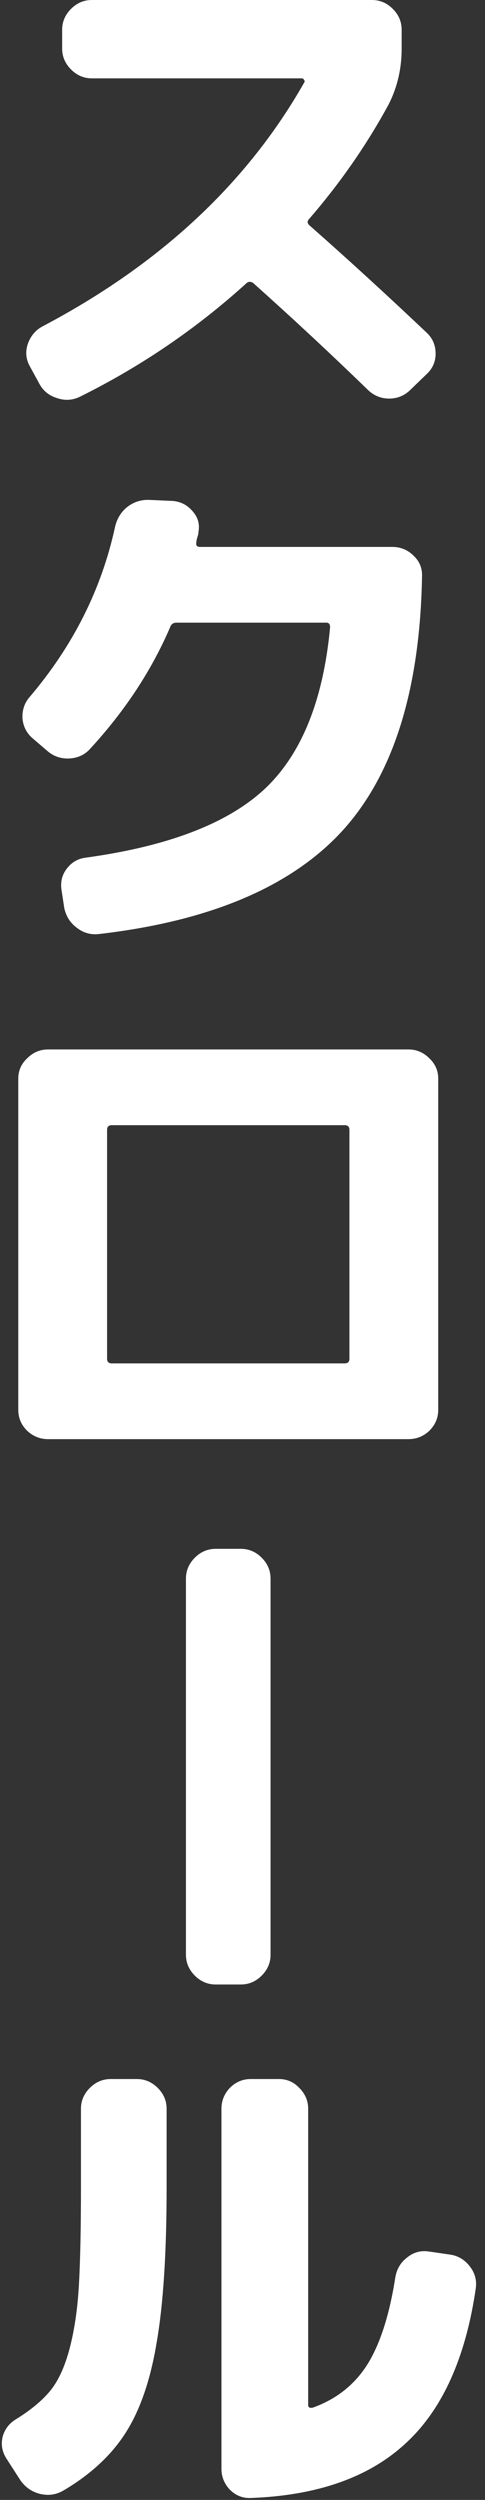 <svg width="13" height="67" viewBox="0 0 13 67" fill="none" xmlns="http://www.w3.org/2000/svg">
<rect x="0" y="0" width="13" height="67" fill="#333333" stroke="none"/>
<path d="M1.05 10.276L0.798 9.814C0.695 9.627 0.677 9.431 0.742 9.226C0.817 9.011 0.947 8.853 1.134 8.75C4.289 7.089 6.631 4.905 8.162 2.198C8.171 2.179 8.167 2.161 8.148 2.142C8.139 2.114 8.12 2.1 8.092 2.1L2.464 2.1C2.249 2.1 2.063 2.021 1.904 1.862C1.746 1.703 1.666 1.517 1.666 1.302V0.798C1.666 0.583 1.746 0.397 1.904 0.238C2.063 0.079 2.249 -1.19209e-07 2.464 -1.19209e-07L9.968 -1.19209e-07C10.183 -1.19209e-07 10.37 0.079 10.528 0.238C10.687 0.397 10.766 0.583 10.766 0.798V1.302C10.766 1.843 10.649 2.343 10.416 2.8C9.828 3.883 9.119 4.905 8.288 5.866C8.232 5.922 8.232 5.978 8.288 6.034C9.315 6.939 10.365 7.901 11.438 8.918C11.597 9.067 11.676 9.254 11.676 9.478C11.676 9.693 11.597 9.875 11.438 10.024L11.004 10.444C10.845 10.603 10.654 10.682 10.43 10.682C10.216 10.682 10.029 10.607 9.87 10.458C8.881 9.497 7.854 8.54 6.79 7.588C6.725 7.541 6.664 7.541 6.608 7.588C5.274 8.801 3.789 9.814 2.156 10.626C1.951 10.729 1.741 10.743 1.526 10.668C1.312 10.603 1.153 10.472 1.05 10.276ZM1.26 20.118L0.868 19.782C0.709 19.642 0.621 19.465 0.602 19.25C0.593 19.026 0.658 18.835 0.798 18.676C1.956 17.313 2.716 15.801 3.08 14.14C3.127 13.916 3.234 13.734 3.402 13.594C3.579 13.454 3.78 13.389 4.004 13.398L4.634 13.426C4.849 13.445 5.026 13.538 5.166 13.706C5.306 13.865 5.357 14.047 5.32 14.252C5.32 14.289 5.311 14.336 5.292 14.392C5.274 14.448 5.264 14.495 5.264 14.532C5.245 14.616 5.278 14.658 5.362 14.658H10.514C10.738 14.658 10.93 14.737 11.088 14.896C11.247 15.045 11.322 15.232 11.312 15.456C11.256 18.499 10.542 20.771 9.17 22.274C7.798 23.767 5.628 24.687 2.66 25.032C2.436 25.06 2.236 25.004 2.058 24.864C1.881 24.733 1.769 24.556 1.722 24.332L1.652 23.87C1.615 23.655 1.657 23.464 1.778 23.296C1.909 23.119 2.077 23.016 2.282 22.988C4.476 22.689 6.072 22.083 7.07 21.168C8.069 20.244 8.662 18.793 8.848 16.814C8.848 16.73 8.816 16.688 8.75 16.688H4.732C4.648 16.688 4.592 16.725 4.564 16.8C4.069 17.957 3.356 19.045 2.422 20.062C2.273 20.23 2.082 20.319 1.848 20.328C1.624 20.337 1.428 20.267 1.26 20.118ZM2.87 30.282L2.87 36.414C2.87 36.498 2.912 36.54 2.996 36.54H9.24C9.324 36.54 9.366 36.498 9.366 36.414V30.282C9.366 30.198 9.324 30.156 9.24 30.156H2.996C2.912 30.156 2.87 30.198 2.87 30.282ZM1.288 38.57C1.073 38.57 0.887 38.495 0.728 38.346C0.569 38.187 0.49 38.001 0.49 37.786L0.49 28.91C0.49 28.695 0.569 28.513 0.728 28.364C0.887 28.205 1.073 28.126 1.288 28.126H10.948C11.163 28.126 11.35 28.205 11.508 28.364C11.667 28.513 11.746 28.695 11.746 28.91L11.746 37.786C11.746 38.001 11.667 38.187 11.508 38.346C11.35 38.495 11.163 38.57 10.948 38.57H2.87H1.288ZM7.252 42.308L7.252 52.388C7.252 52.603 7.173 52.789 7.014 52.948C6.856 53.107 6.669 53.186 6.454 53.186H5.782C5.567 53.186 5.381 53.107 5.222 52.948C5.064 52.789 4.984 52.603 4.984 52.388L4.984 42.308C4.984 42.093 5.064 41.907 5.222 41.748C5.381 41.589 5.567 41.51 5.782 41.51H6.454C6.669 41.51 6.856 41.589 7.014 41.748C7.173 41.907 7.252 42.093 7.252 42.308ZM6.72 66.948C6.505 66.957 6.319 66.883 6.16 66.724C6.011 66.565 5.936 66.379 5.936 66.164L5.936 56.518C5.936 56.303 6.011 56.117 6.16 55.958C6.319 55.799 6.505 55.72 6.72 55.72H7.476C7.691 55.72 7.873 55.799 8.022 55.958C8.181 56.117 8.26 56.303 8.26 56.518V64.456C8.26 64.521 8.302 64.545 8.386 64.526C9.011 64.302 9.497 63.919 9.842 63.378C10.188 62.827 10.44 62.043 10.598 61.026C10.636 60.811 10.738 60.639 10.906 60.508C11.074 60.368 11.265 60.312 11.48 60.34L12.054 60.424C12.269 60.452 12.446 60.555 12.586 60.732C12.726 60.909 12.782 61.105 12.754 61.32C12.483 63.196 11.854 64.587 10.864 65.492C9.884 66.397 8.503 66.883 6.72 66.948ZM0.546 66.472L0.168 65.884C0.056 65.707 0.023 65.515 0.07 65.31C0.126 65.105 0.247 64.946 0.434 64.834C0.826 64.591 1.129 64.339 1.344 64.078C1.559 63.817 1.732 63.443 1.862 62.958C1.993 62.463 2.077 61.899 2.114 61.264C2.151 60.629 2.17 59.747 2.17 58.618L2.17 56.518C2.17 56.303 2.249 56.117 2.408 55.958C2.567 55.799 2.753 55.72 2.968 55.72H3.668C3.883 55.72 4.069 55.799 4.228 55.958C4.387 56.117 4.466 56.303 4.466 56.518L4.466 58.618C4.466 60.363 4.378 61.749 4.2 62.776C4.032 63.793 3.752 64.605 3.36 65.212C2.978 65.809 2.422 66.323 1.694 66.752C1.498 66.864 1.288 66.892 1.064 66.836C0.849 66.78 0.677 66.659 0.546 66.472Z" fill="white"/>
</svg>
